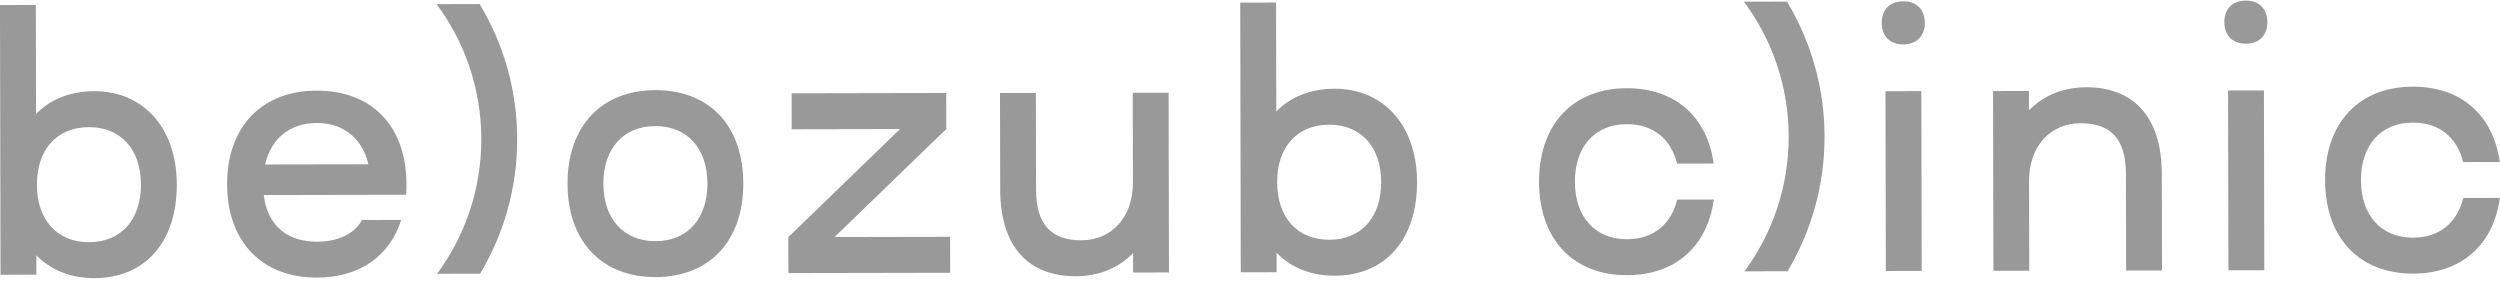 <?xml version="1.0" encoding="UTF-8"?> <svg xmlns="http://www.w3.org/2000/svg" width="112" height="13" viewBox="0 0 112 13" fill="none"><g opacity="0.5"><path d="M6.315 8.268C6.312 6.69 5.409 5.693 3.979 5.696C2.549 5.699 1.651 6.699 1.654 8.278C1.657 9.856 2.559 10.853 3.989 10.85C5.42 10.848 6.318 9.847 6.315 8.268ZM7.921 8.265C7.926 10.843 6.5 12.456 4.234 12.46C3.157 12.463 2.272 12.094 1.628 11.435L1.63 12.305L0.023 12.308L-0.001 0.227L1.606 0.224L1.616 5.104C2.241 4.459 3.14 4.087 4.217 4.084C6.387 4.08 7.916 5.688 7.921 8.265Z" fill="#333333"></path><path d="M11.877 7.368L16.505 7.359C16.23 6.199 15.393 5.508 14.187 5.511C12.982 5.513 12.148 6.208 11.877 7.368ZM14.198 10.827C15.114 10.825 15.869 10.501 16.221 9.856L17.973 9.853C17.462 11.48 16.098 12.434 14.201 12.437C11.743 12.442 10.18 10.835 10.175 8.257C10.17 5.68 11.726 4.066 14.184 4.061C16.643 4.056 18.205 5.632 18.21 8.241C18.211 8.402 18.211 8.563 18.195 8.725L11.816 8.738C11.979 10.106 12.864 10.83 14.198 10.827Z" fill="#333333"></path><path d="M21.563 6.221C21.558 3.966 20.815 1.873 19.558 0.185L21.487 0.181C22.551 1.95 23.166 4.011 23.17 6.218C23.174 8.424 22.568 10.488 21.511 12.262L19.582 12.266C20.832 10.572 21.567 8.476 21.563 6.221Z" fill="#333333"></path><path d="M29.357 5.649C27.927 5.652 27.029 6.652 27.032 8.231C27.036 9.809 27.938 10.806 29.368 10.804C30.798 10.801 31.696 9.8 31.693 8.221C31.689 6.643 30.788 5.646 29.357 5.649ZM29.354 4.038C31.765 4.033 33.295 5.609 33.3 8.218C33.305 10.796 31.781 12.409 29.371 12.414C26.96 12.419 25.43 10.812 25.425 8.234C25.42 5.657 26.944 4.043 29.354 4.038Z" fill="#333333"></path><path d="M42.565 10.609L42.568 12.22L35.32 12.234L35.317 10.623L40.322 5.781L35.468 5.791L35.465 4.18L42.392 4.166L42.395 5.777L37.39 10.619L42.565 10.609Z" fill="#333333"></path><path d="M52.353 4.153L52.37 12.207L50.762 12.21L50.761 11.34C50.119 12.002 49.236 12.374 48.191 12.376C46.118 12.38 44.814 11.094 44.809 8.501L44.8 4.168L46.407 4.165L46.416 8.497C46.419 10.092 47.128 10.768 48.445 10.765C49.779 10.762 50.757 9.762 50.754 8.183L50.746 4.156L52.353 4.153Z" fill="#333333"></path><path d="M61.877 8.159C61.874 6.581 60.972 5.584 59.541 5.586C58.111 5.589 57.213 6.59 57.217 8.168C57.22 9.747 58.122 10.744 59.552 10.741C60.982 10.738 61.88 9.738 61.877 8.159ZM63.484 8.156C63.489 10.733 62.062 12.347 59.796 12.351C58.72 12.353 57.835 11.985 57.191 11.325L57.192 12.195L55.586 12.199L55.562 0.118L57.168 0.114L57.178 4.995C57.804 4.349 58.703 3.977 59.78 3.975C61.949 3.971 63.479 5.579 63.484 8.156Z" fill="#333333"></path><path d="M68.949 8.148C68.944 5.571 70.467 3.957 72.878 3.952C75.031 3.948 76.48 5.217 76.774 7.327L75.134 7.33C74.859 6.219 74.054 5.561 72.881 5.563C71.451 5.566 70.553 6.567 70.556 8.145C70.559 9.724 71.461 10.72 72.891 10.718C74.064 10.715 74.867 10.053 75.138 8.941L76.777 8.938C76.492 11.049 75.048 12.324 72.894 12.328C70.484 12.333 68.954 10.726 68.949 8.148Z" fill="#333333"></path><path d="M80.133 6.112C80.129 3.857 79.385 1.764 78.128 0.075L80.057 0.072C81.121 1.841 81.736 3.902 81.74 6.108C81.745 8.315 81.138 10.378 80.081 12.152L78.152 12.156C79.402 10.462 80.138 8.367 80.133 6.112Z" fill="#333333"></path><path d="M86.092 12.137L84.485 12.14L84.469 4.086L86.076 4.083L86.092 12.137ZM85.264 0.058C85.859 0.057 86.229 0.426 86.231 1.022C86.232 1.618 85.863 1.989 85.268 1.991C84.674 1.992 84.303 1.622 84.302 1.026C84.301 0.43 84.67 0.059 85.264 0.058Z" fill="#333333"></path><path d="M96.849 7.785L96.858 12.118L95.25 12.121L95.242 7.788C95.239 6.193 94.53 5.518 93.212 5.521C91.879 5.524 90.9 6.524 90.903 8.103L90.912 12.13L89.305 12.133L89.289 4.079L90.895 4.076L90.897 4.946C91.539 4.284 92.422 3.912 93.467 3.909C95.54 3.905 96.844 5.191 96.849 7.785Z" fill="#333333"></path><path d="M101.44 12.106L99.833 12.109L99.817 4.055L101.424 4.052L101.44 12.106ZM100.612 0.027C101.207 0.026 101.577 0.395 101.578 0.991C101.579 1.587 101.211 1.958 100.616 1.959C100.022 1.961 99.651 1.591 99.65 0.995C99.648 0.399 100.018 0.028 100.612 0.027Z" fill="#333333"></path><path d="M104.164 8.078C104.158 5.501 105.682 3.887 108.093 3.882C110.246 3.878 111.695 5.147 111.989 7.257L110.349 7.26C110.074 6.149 109.269 5.49 108.096 5.493C106.666 5.496 105.768 6.496 105.771 8.074C105.774 9.653 106.676 10.65 108.106 10.647C109.279 10.645 110.081 9.983 110.352 8.871L111.992 8.868C111.706 10.978 110.263 12.254 108.109 12.258C105.699 12.263 104.169 10.655 104.164 8.078Z" fill="#333333"></path></g></svg> 